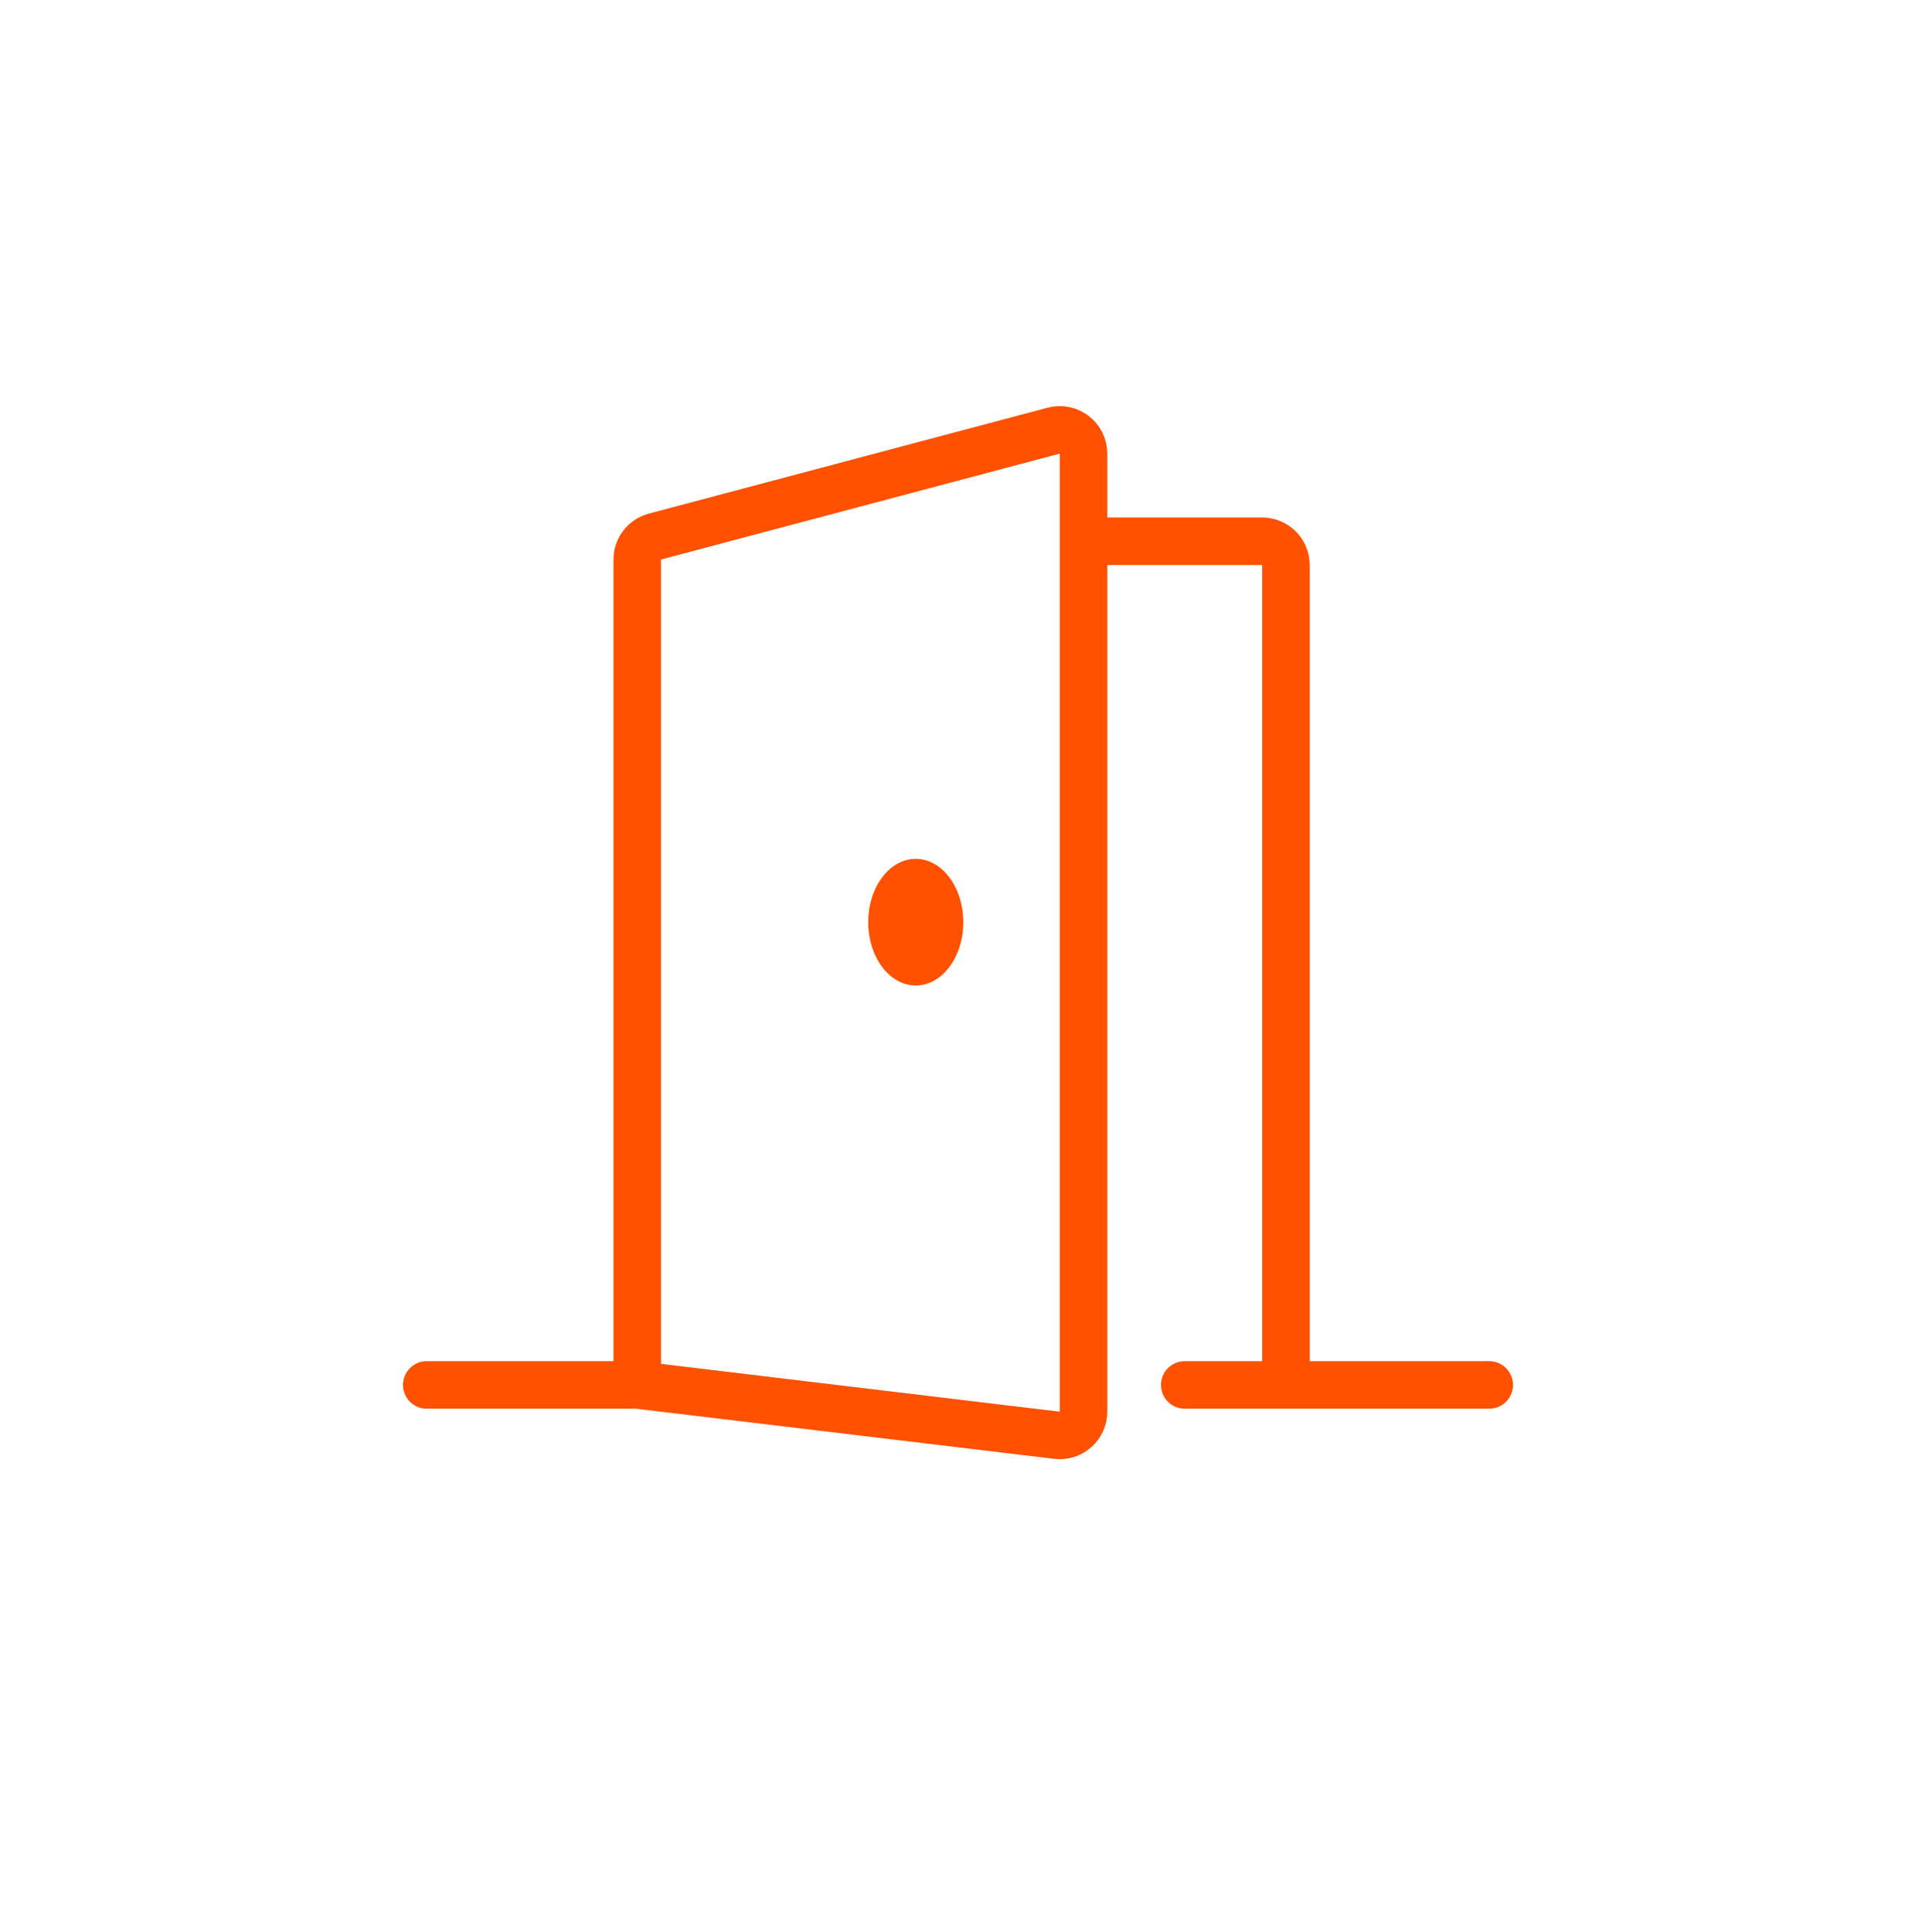 <svg width="121" height="122" viewBox="0 0 121 122" fill="none" xmlns="http://www.w3.org/2000/svg">
<path d="M60.834 58.241C60.834 60.45 59.489 62.241 57.833 62.241C56.176 62.241 54.831 60.45 54.831 58.241C54.831 56.032 56.176 54.24 57.833 54.24C59.489 54.24 60.834 56.031 60.834 58.241Z" fill="#FF5100"/>
<path d="M26.949 87.467H40.244M94.05 87.467H81.211M40.244 87.467V35.338C40.244 34.658 40.702 34.063 41.359 33.888L66.541 27.199C67.493 26.946 68.427 27.664 68.427 28.649V34.184M40.244 87.467L66.748 90.644C67.641 90.751 68.427 90.054 68.427 89.154V87.467V34.184M81.211 87.467V35.684C81.211 34.856 80.54 34.184 79.711 34.184H68.427M81.211 87.467H74.819" stroke="#FF5100" stroke-width="3" stroke-linecap="round"/>
</svg>
